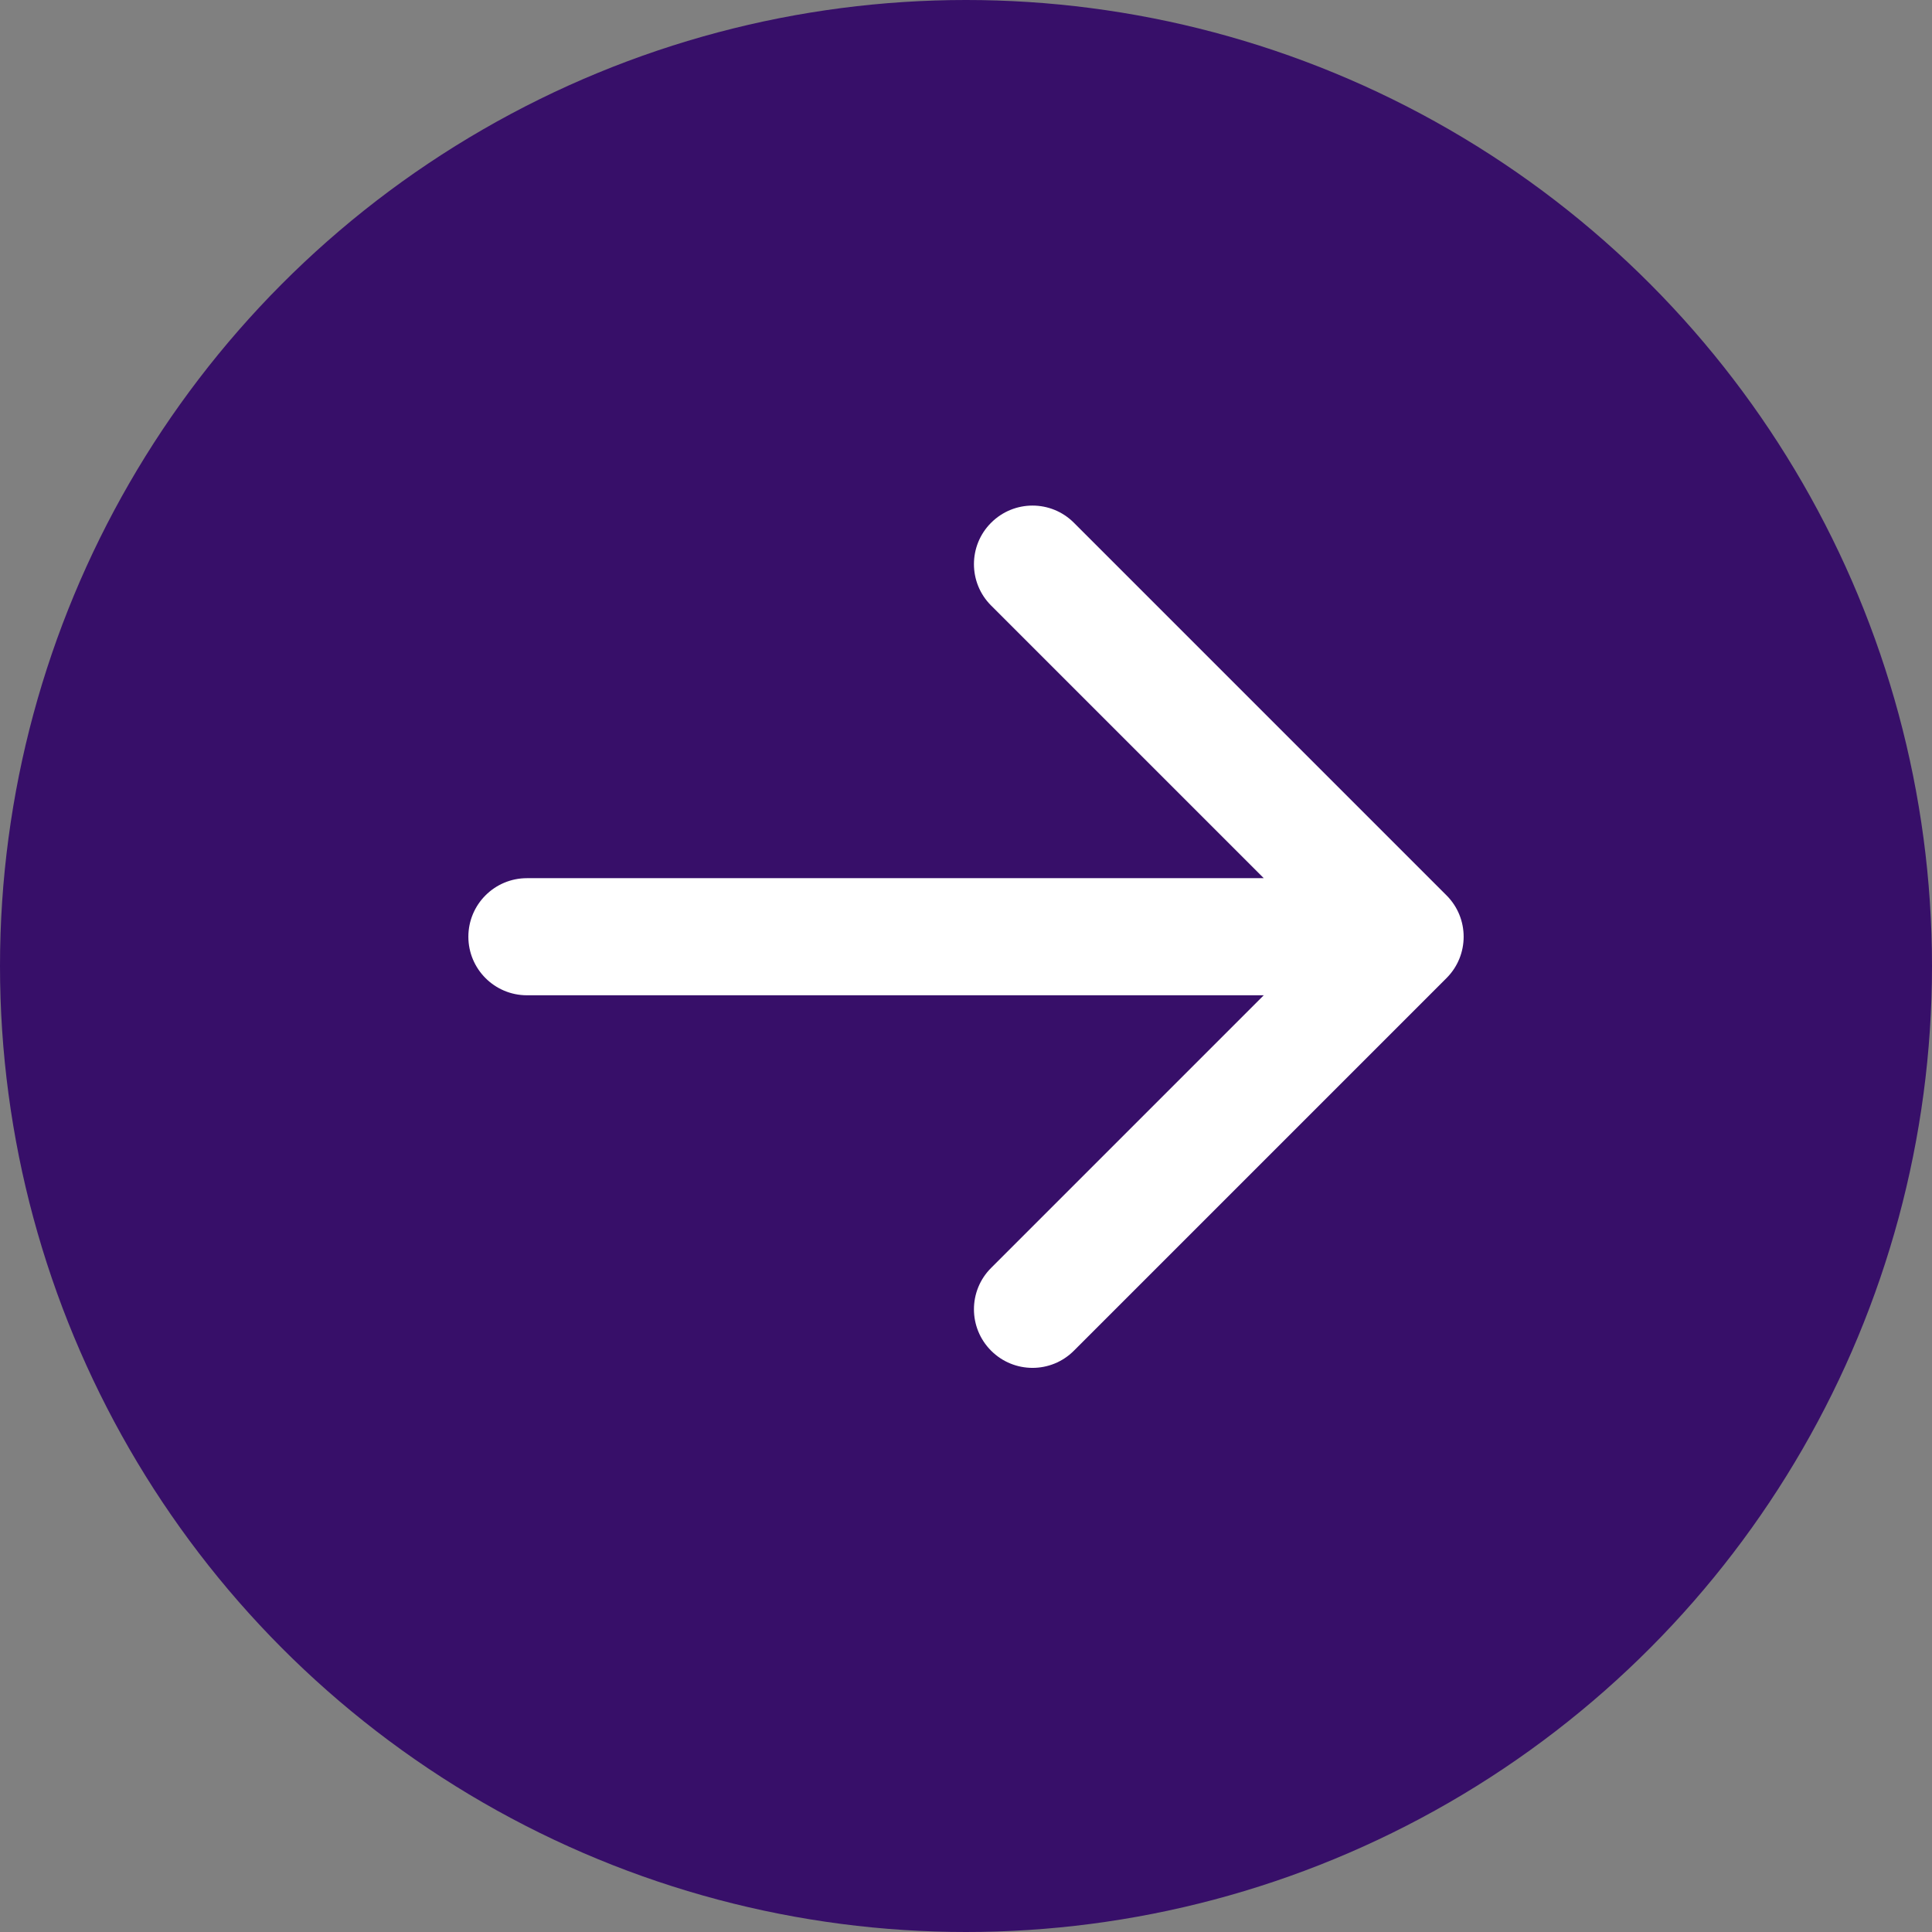 <?xml version="1.0" encoding="UTF-8"?> <svg xmlns="http://www.w3.org/2000/svg" width="33" height="33" viewBox="0 0 33 33" fill="none"><rect x="0" y="0" width="33" height="33" fill="#808080" stroke="none"/><circle cx="16.5" cy="16.5" r="16.5" fill="#370F69"></circle><path d="M9 15C8.448 15 8 15.448 8 16C8 16.552 8.448 17 9 17V15ZM24.707 16.707C25.098 16.317 25.098 15.683 24.707 15.293L18.343 8.929C17.953 8.538 17.32 8.538 16.929 8.929C16.538 9.319 16.538 9.953 16.929 10.343L22.586 16L16.929 21.657C16.538 22.047 16.538 22.68 16.929 23.071C17.32 23.462 17.953 23.462 18.343 23.071L24.707 16.707ZM9 17H24V15H9V17Z" fill="white"></path></svg> 
